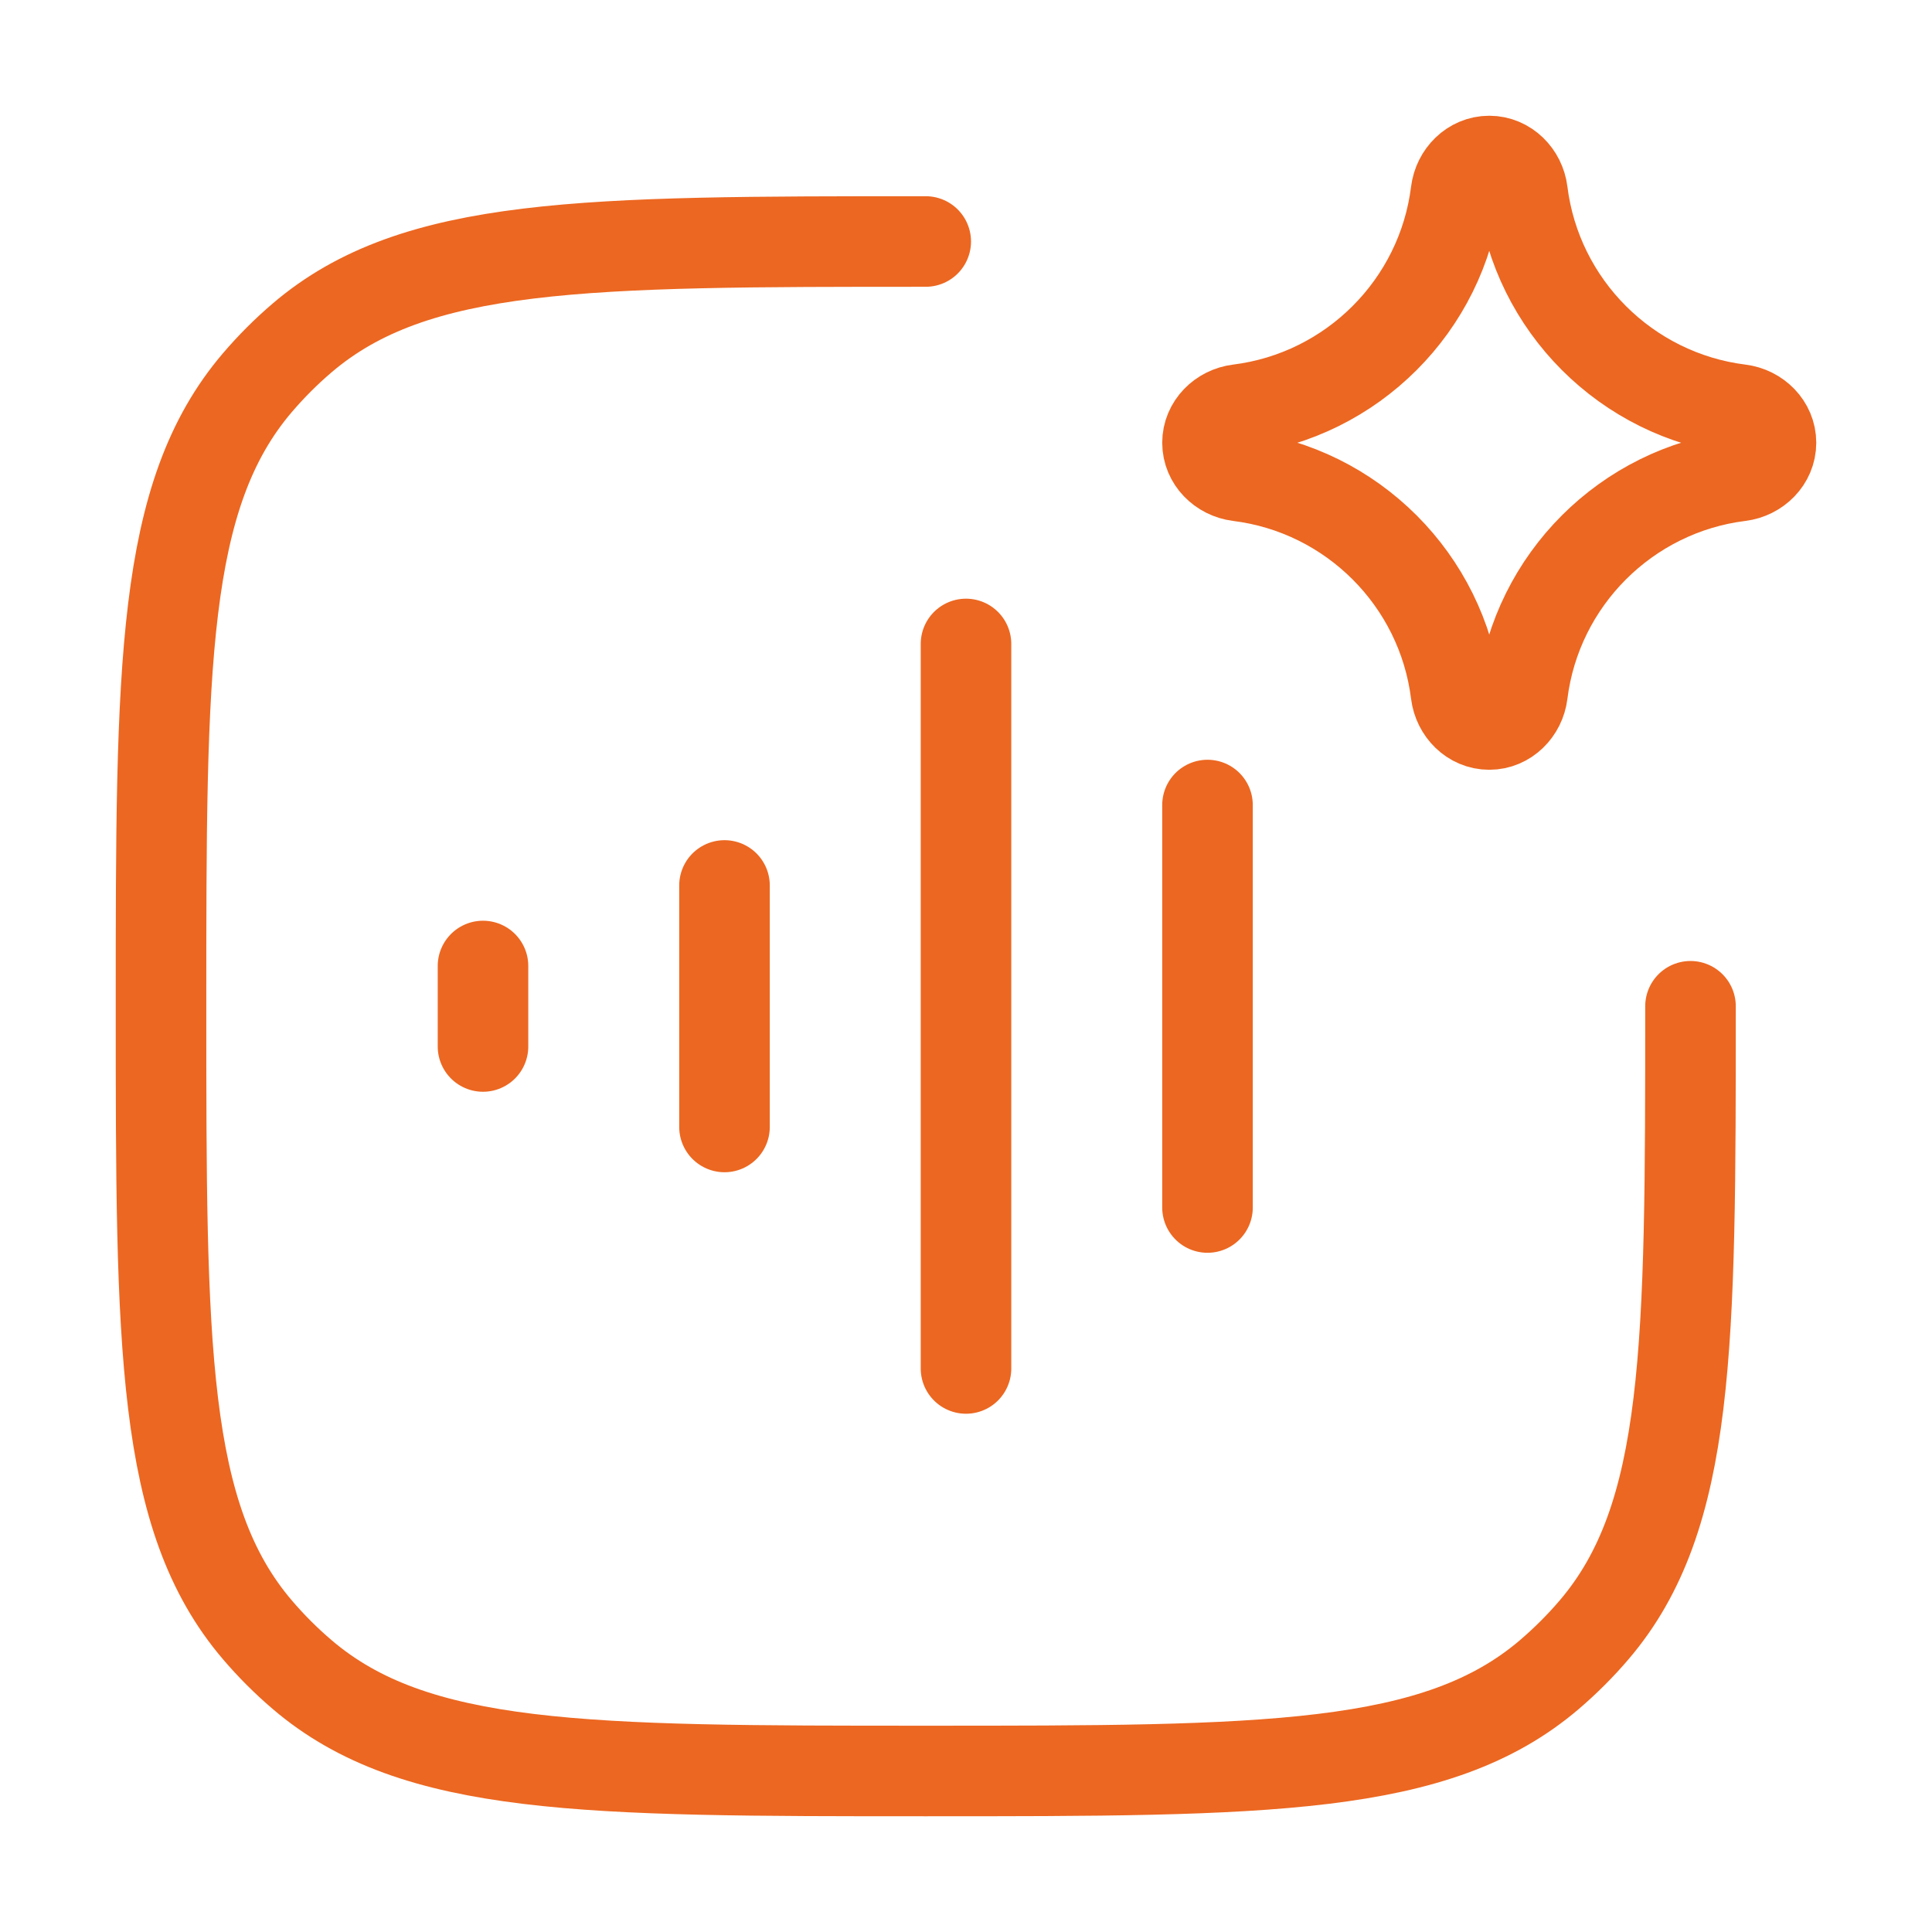 <svg width="32" height="32" viewBox="0 0 32 32" fill="none" xmlns="http://www.w3.org/2000/svg">
<path d="M12 14.666V18.666" stroke="#EC6721" stroke-width="1.5" stroke-linecap="round" stroke-linejoin="round"/>
<path d="M15.333 4C9.694 4 6.874 4 5.004 5.597C4.738 5.824 4.491 6.071 4.264 6.337C2.667 8.207 2.667 11.027 2.667 16.667C2.667 22.306 2.667 25.126 4.264 26.996C4.491 27.262 4.738 27.509 5.004 27.736C6.874 29.333 9.694 29.333 15.333 29.333C20.973 29.333 23.793 29.333 25.663 27.736C25.928 27.509 26.176 27.262 26.403 26.996C28 25.126 28 22.306 28 16.667" stroke="#EC6721" stroke-width="1.5" stroke-linecap="round" stroke-linejoin="round"/>
<path d="M16 10.666V22.666" stroke="#EC6721" stroke-width="1.5" stroke-linecap="round" stroke-linejoin="round"/>
<path d="M20 13.334V20" stroke="#EC6721" stroke-width="1.5" stroke-linecap="round" stroke-linejoin="round"/>
<path d="M8 16V17.333" stroke="#EC6721" stroke-width="1.5" stroke-linecap="round" stroke-linejoin="round"/>
<path d="M20.517 6.783C22.395 6.549 23.883 5.061 24.116 3.184C24.152 2.9 24.38 2.667 24.667 2.667C24.953 2.667 25.182 2.9 25.217 3.184C25.451 5.061 26.939 6.549 28.816 6.783C29.1 6.818 29.333 7.047 29.333 7.333C29.333 7.62 29.1 7.848 28.816 7.884C26.939 8.117 25.451 9.605 25.217 11.482C25.182 11.767 24.953 12 24.667 12C24.38 12 24.152 11.767 24.116 11.482C23.883 9.605 22.395 8.117 20.517 7.884C20.233 7.848 20 7.62 20 7.333C20 7.047 20.233 6.818 20.517 6.783Z" stroke="#EC6721" stroke-width="1.5" stroke-linecap="round" stroke-linejoin="round"/>
</svg>
